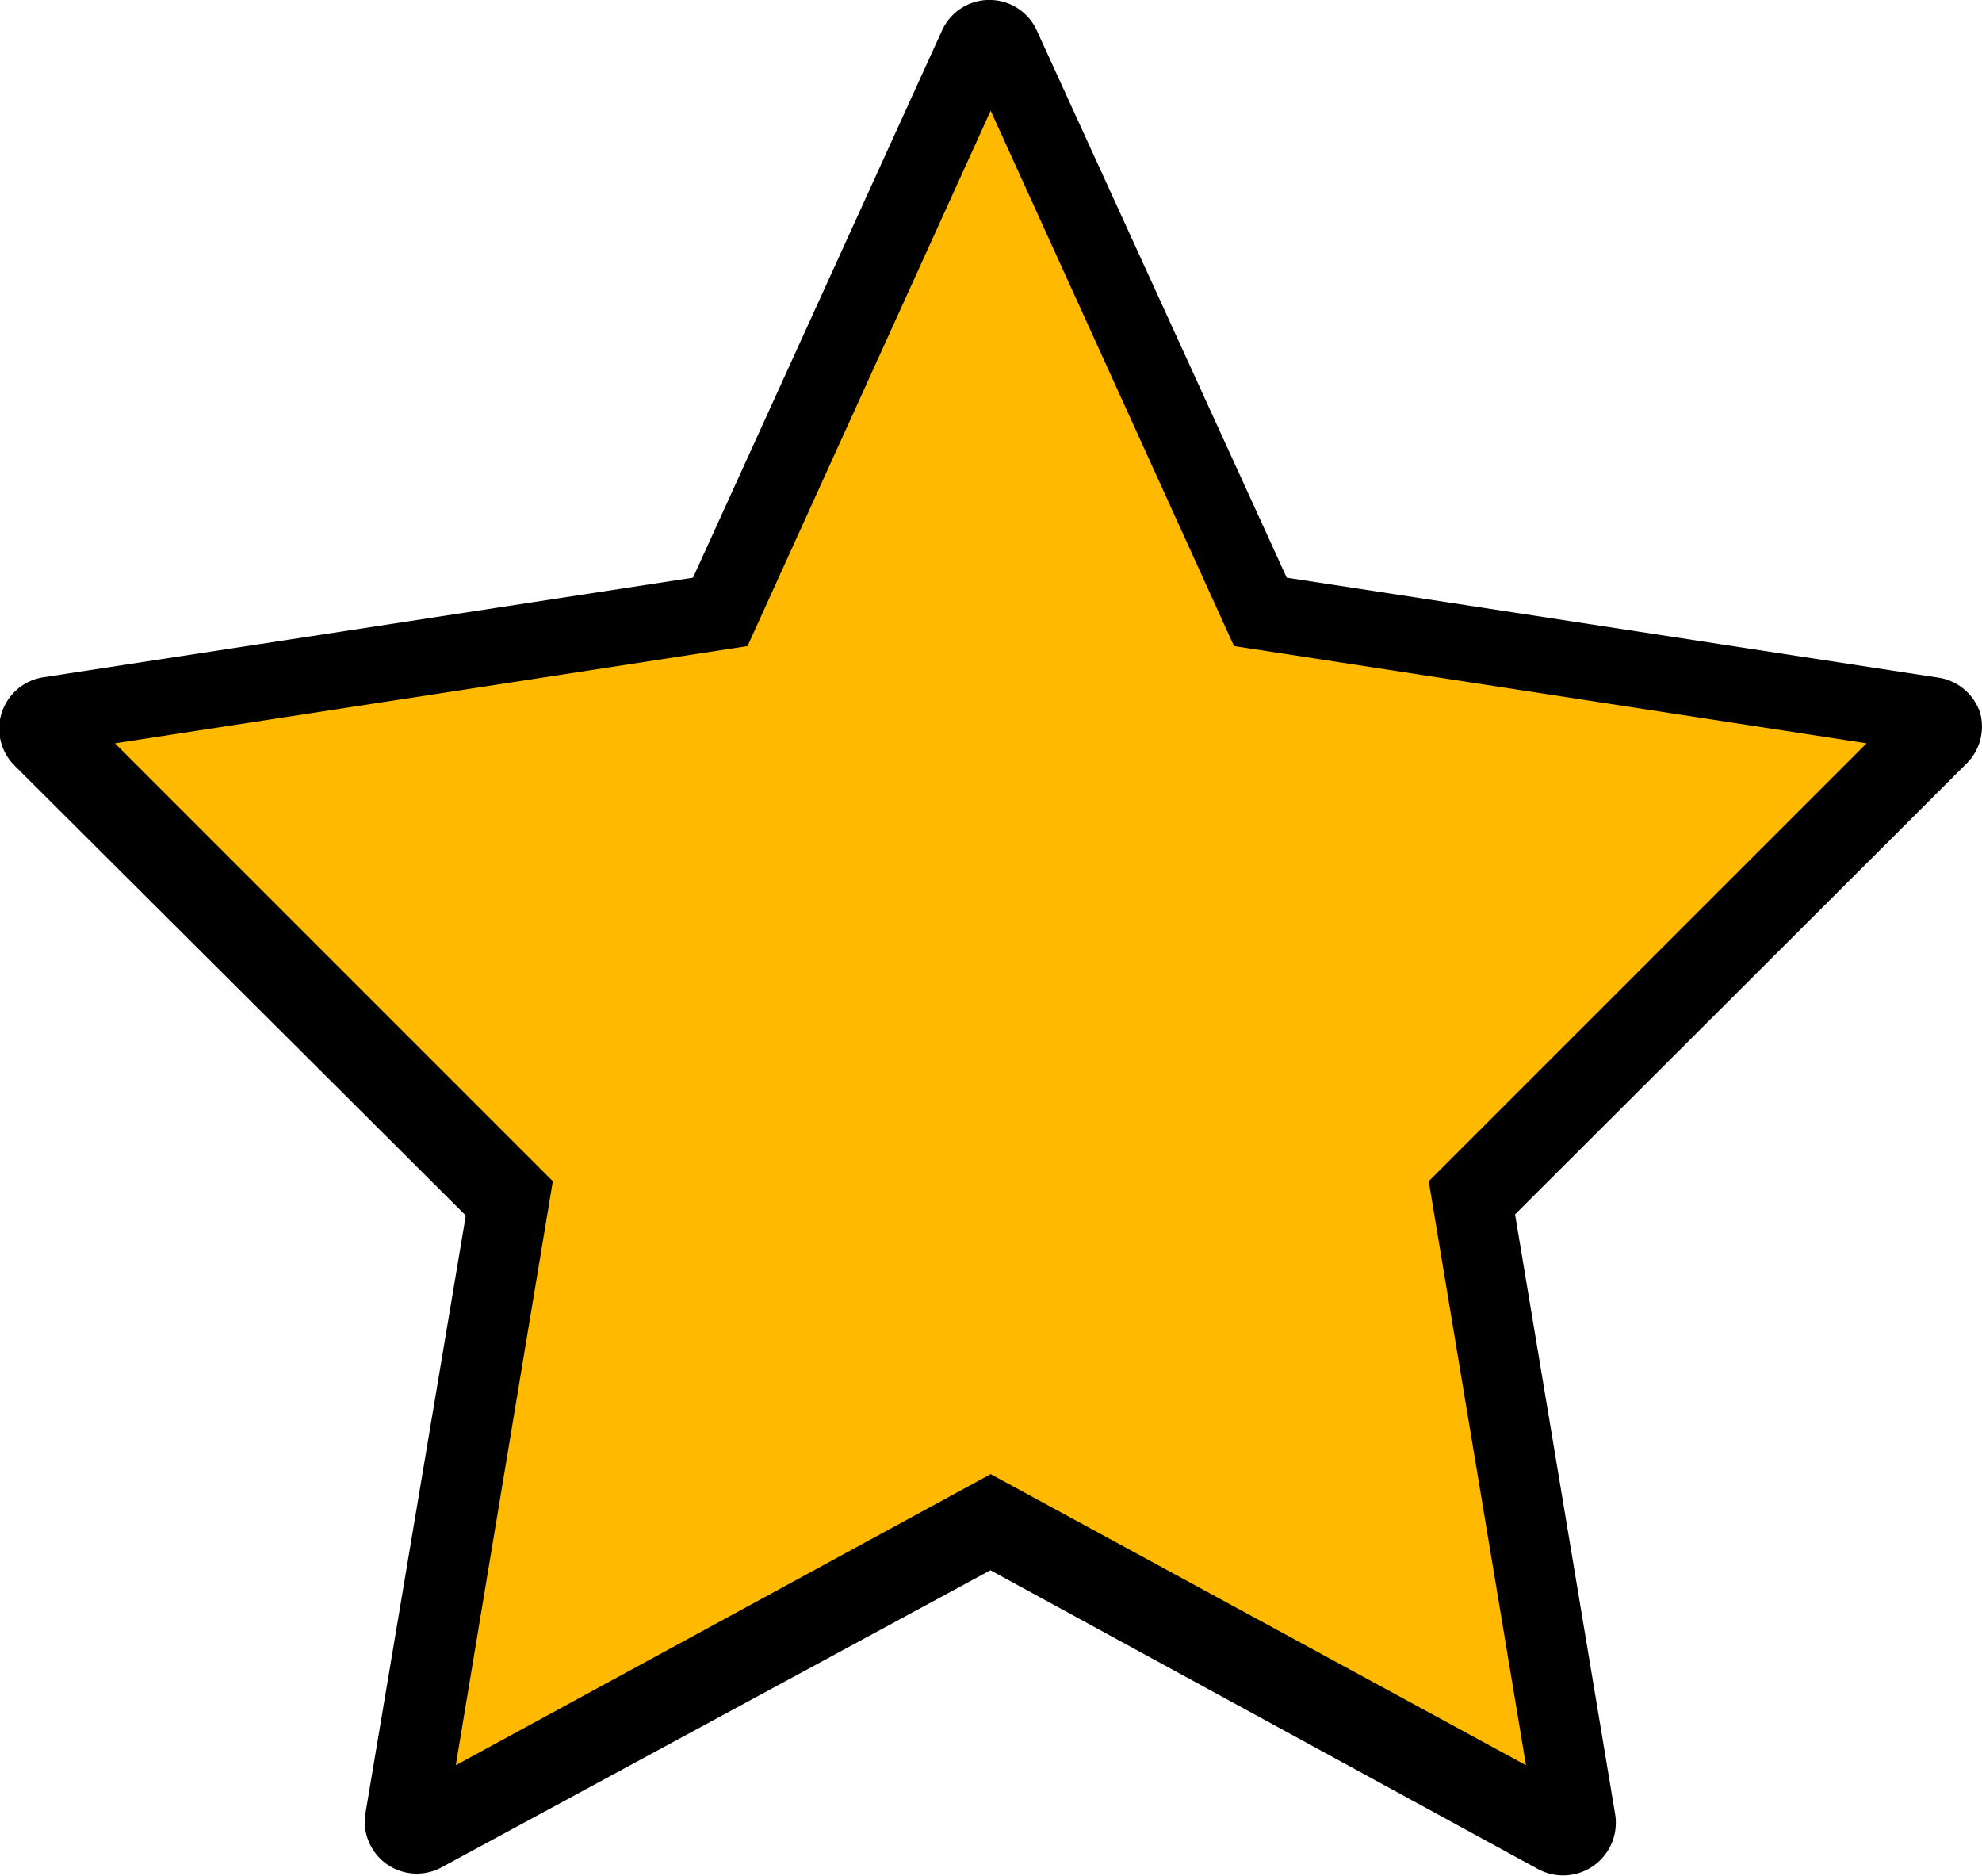 <svg xmlns="http://www.w3.org/2000/svg" width="8.723" height="8.254" viewBox="0 0 8.723 8.254">
  <g id="Group_53248" data-name="Group 53248" transform="translate(-604.523 -2265.203)">
    <path id="Path_67956" data-name="Path 67956" d="M216.665,3.138a.229.229,0,0,0-.183-.156l-2.869-.44-1.1-2.408a.229.229,0,0,0-.417,0L211,2.542l-2.857.438a.229.229,0,0,0-.128.39L210,5.349l-.443,2.639a.229.229,0,0,0,.337.229l2.415-1.307,2.412,1.316a.232.232,0,0,0,.337-.245l-.44-2.637L216.6,3.365A.229.229,0,0,0,216.665,3.138ZM214.22,5.11a.229.229,0,0,0-.064.2l.383,2.293-2.11-1.147a.226.226,0,0,0-.232-.009l-2.11,1.147.383-2.293a.229.229,0,0,0-.064-.2l-1.745-1.743,2.522-.39a.229.229,0,0,0,.174-.133L212.3.772l.938,2.064a.229.229,0,0,0,.174.133l2.522.39Z" transform="translate(396.573 2265.203)"/>
    <path id="Path_67957" data-name="Path 67957" d="M3.854,0,2.784,2.356,0,2.784,1.927,4.711,1.5,7.281,3.854,6,6.21,7.281l-.428-2.57L7.709,2.784,4.925,2.356Z" transform="translate(605.029 2265.69)" fill="#ffba00"/>
  </g>
</svg>
